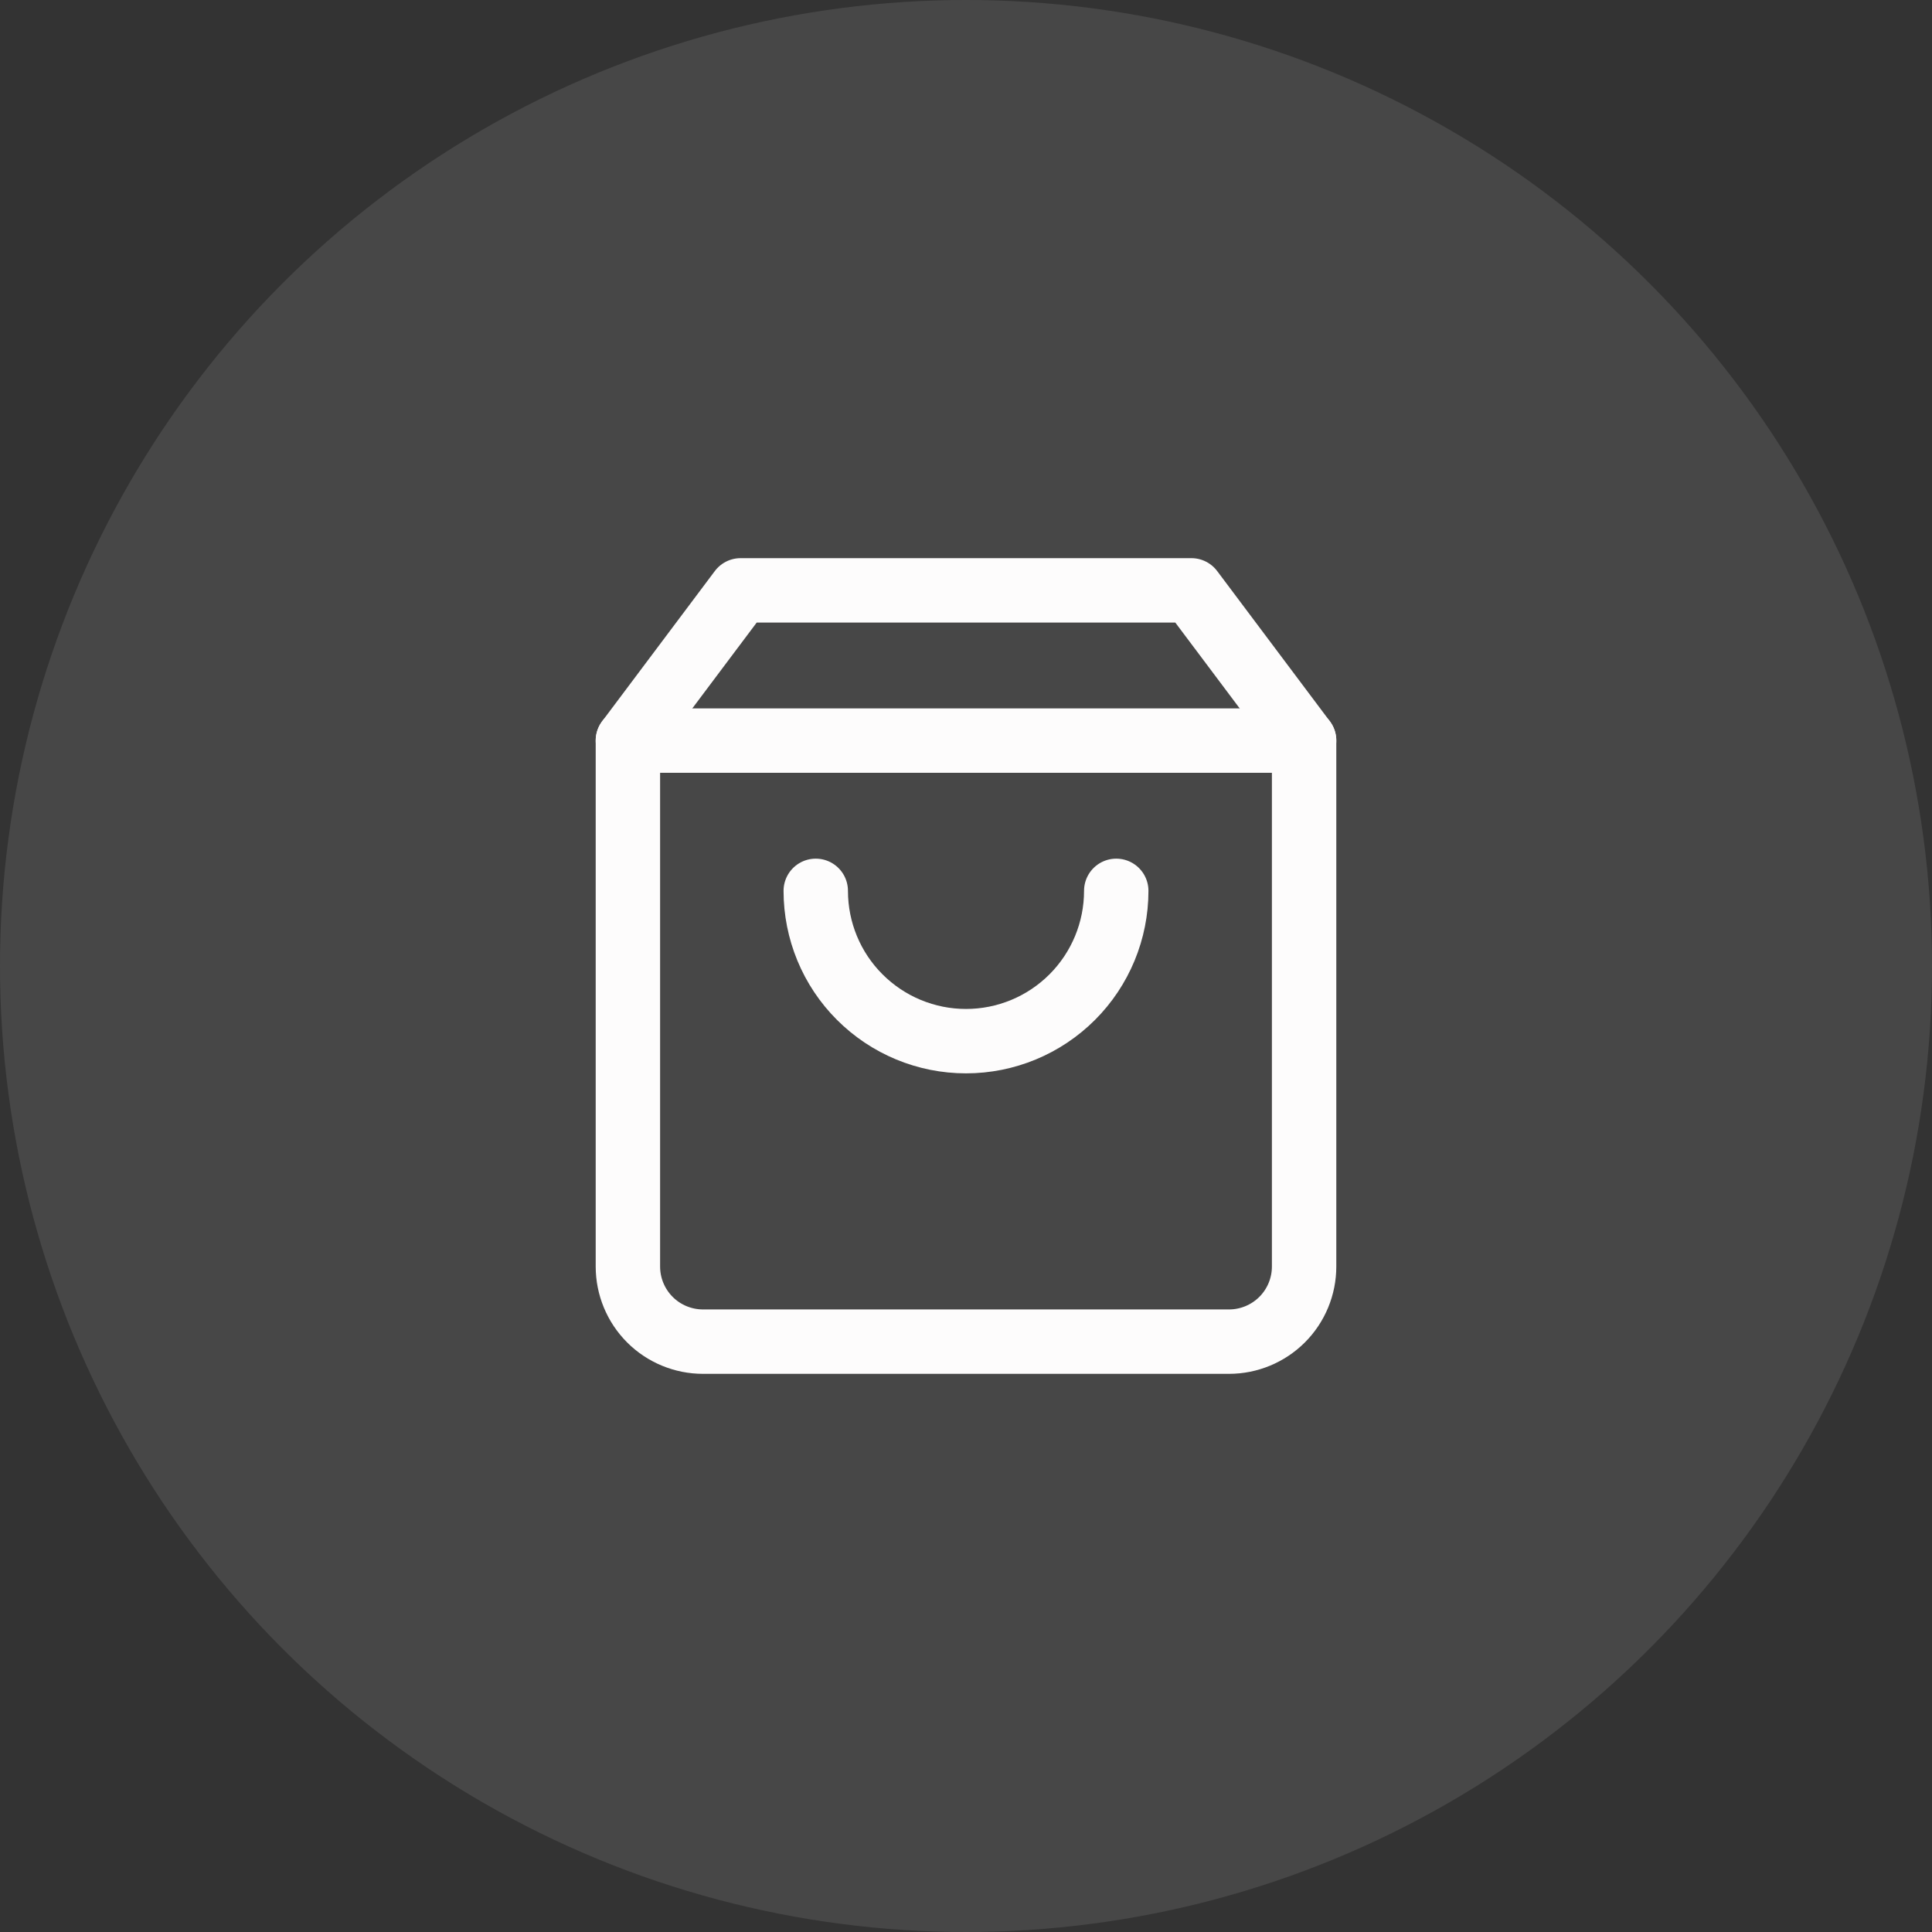 <?xml version="1.0" encoding="UTF-8"?> <svg xmlns="http://www.w3.org/2000/svg" width="30" height="30" viewBox="0 0 30 30" fill="none"><rect x="0" y="0" width="30" height="30" fill="#333333" stroke="none"/> <circle opacity="0.1" cx="15" cy="15" r="15" fill="#FDFCFC"></circle> <path d="M11.5 9.167L9.75 11.5V19.667C9.75 19.976 9.873 20.273 10.092 20.492C10.31 20.71 10.607 20.833 10.917 20.833H19.083C19.393 20.833 19.689 20.71 19.908 20.492C20.127 20.273 20.25 19.976 20.25 19.667V11.5L18.5 9.167H11.5Z" stroke="#FDFCFC" stroke-linecap="round" stroke-linejoin="round"></path> <path d="M9.75 11.5H20.25" stroke="#FDFCFC" stroke-linecap="round" stroke-linejoin="round"></path> <path d="M17.333 13.833C17.333 14.452 17.087 15.046 16.65 15.483C16.212 15.921 15.619 16.167 15 16.167C14.381 16.167 13.788 15.921 13.35 15.483C12.912 15.046 12.667 14.452 12.667 13.833" stroke="#FDFCFC" stroke-linecap="round" stroke-linejoin="round"></path> </svg> 